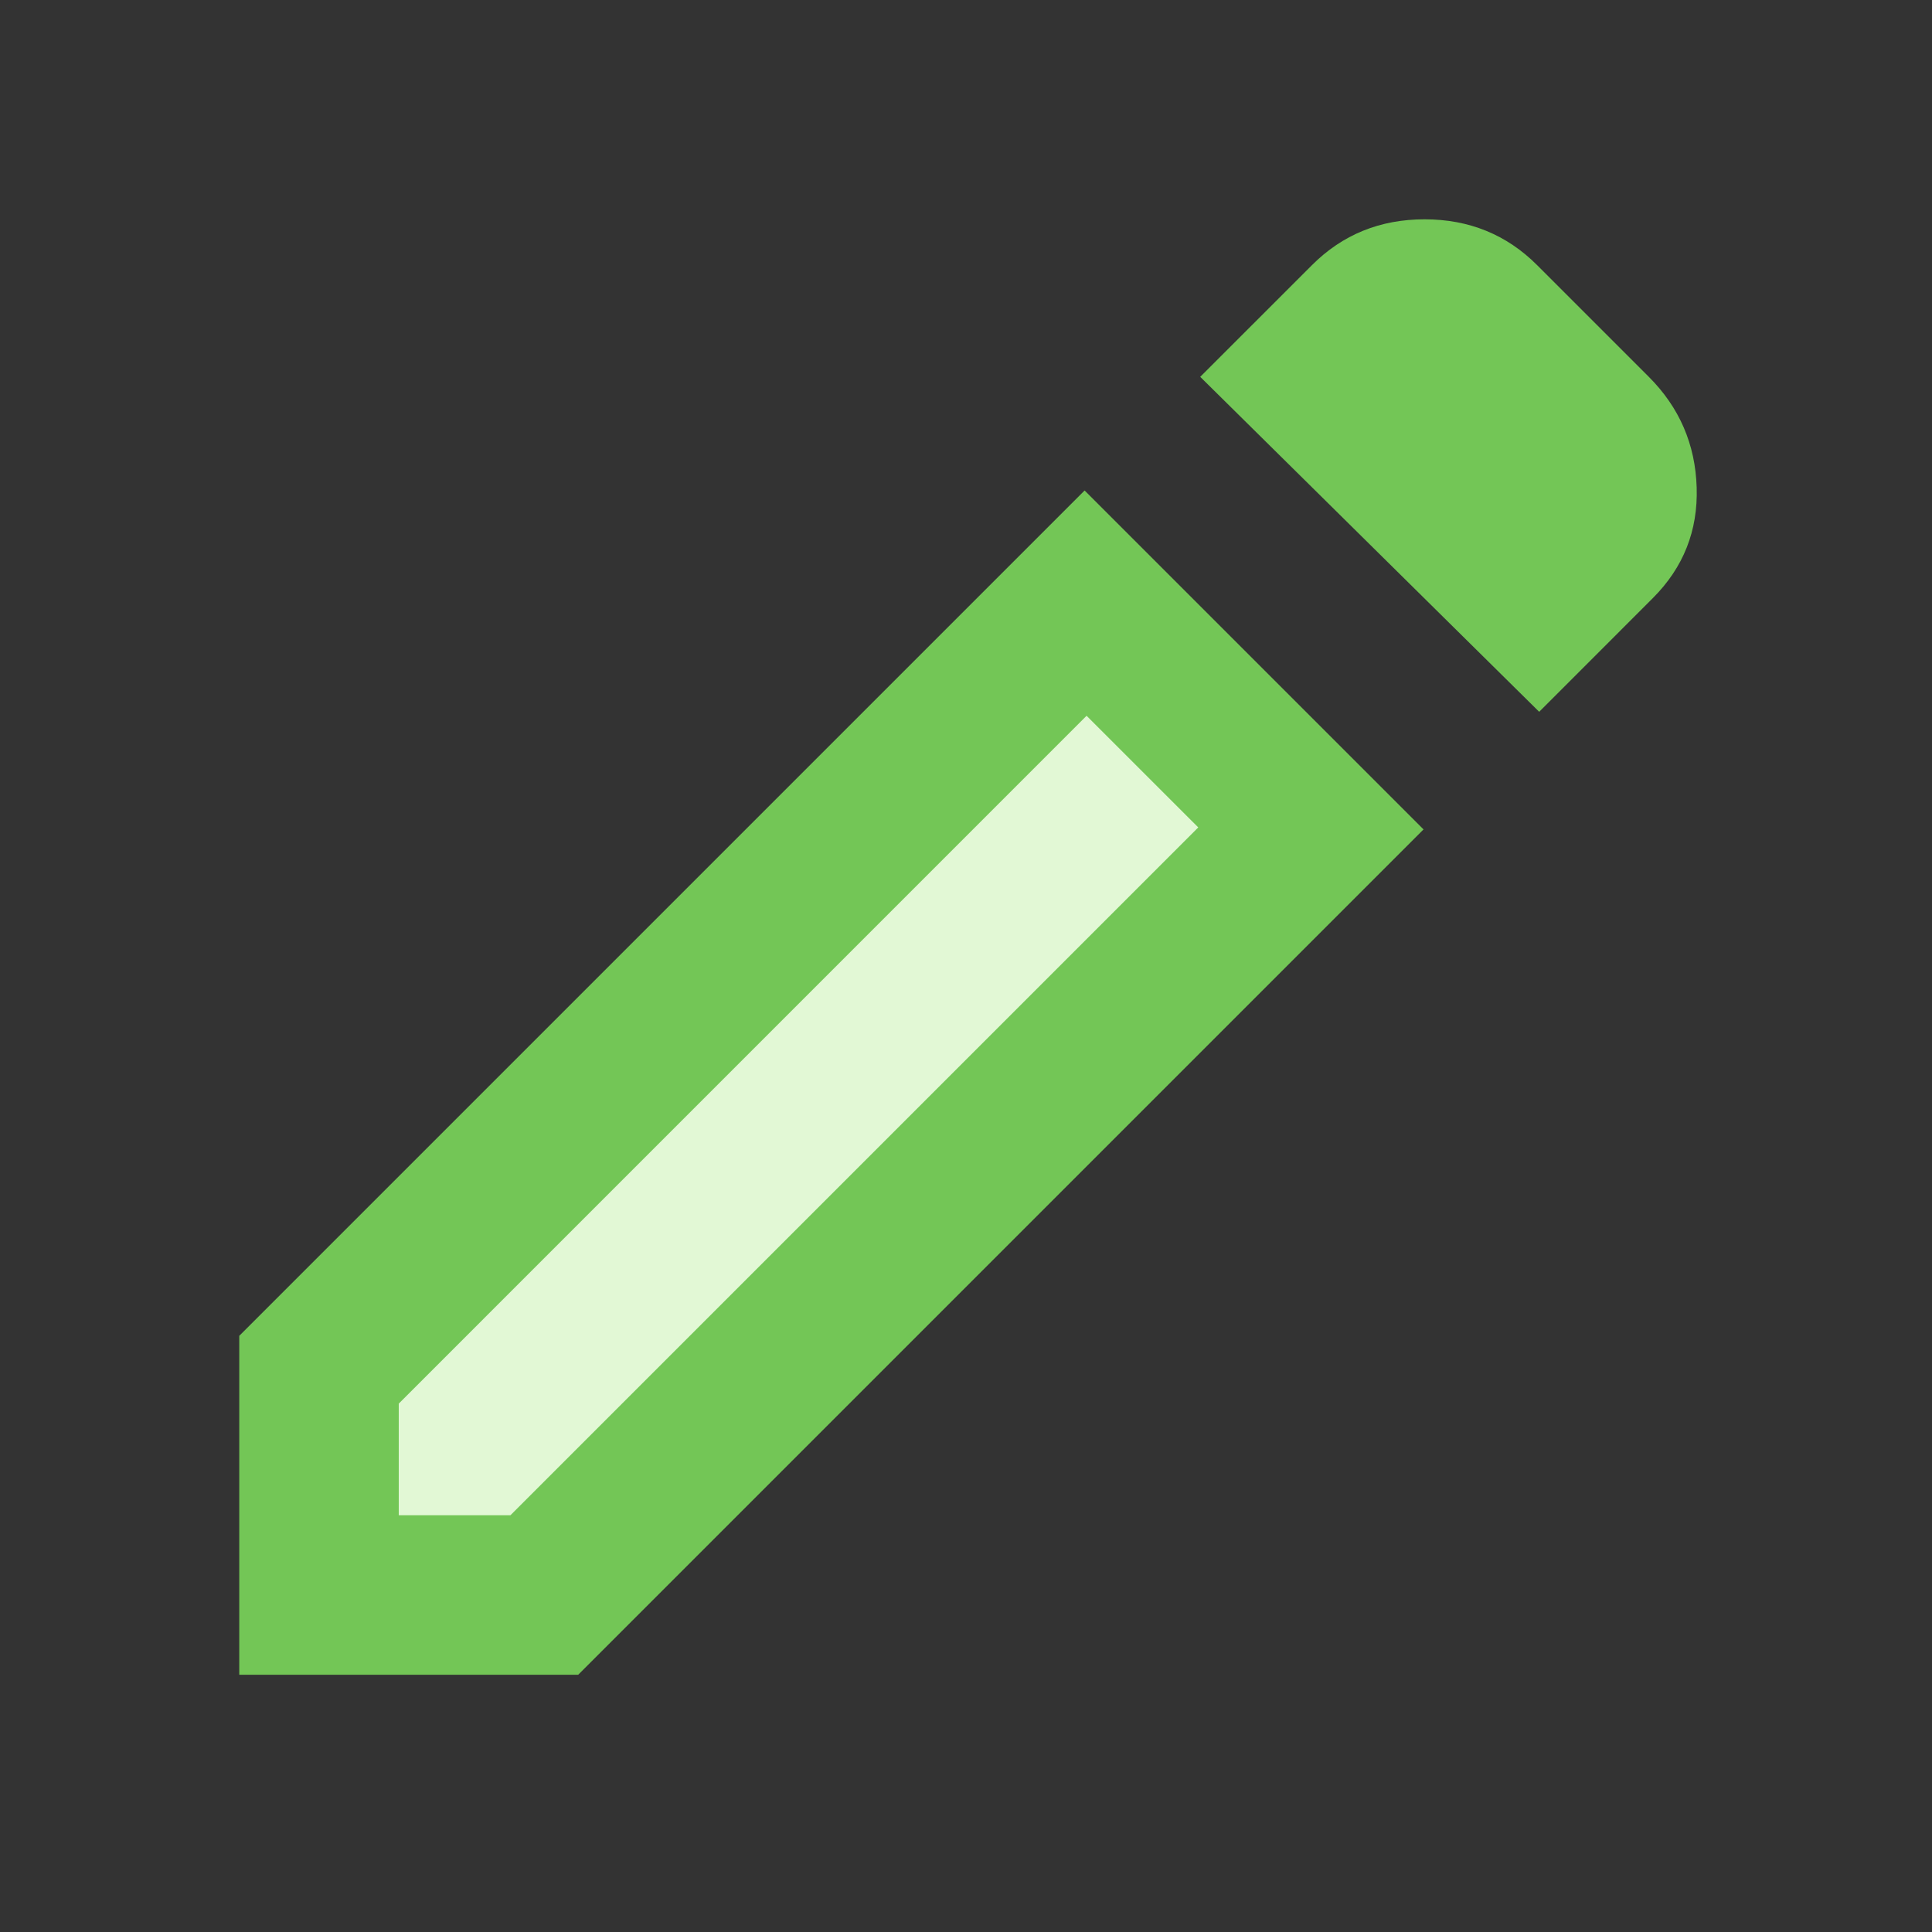 <svg width="56" height="56" viewBox="0 0 56 56" fill="none" xmlns="http://www.w3.org/2000/svg">
<rect x="0" y="0" width="56" height="56" fill="#333333" stroke="none"/>
<mask id="mask0_1305_5125" style="mask-type:alpha" maskUnits="userSpaceOnUse" x="0" y="0" width="56" height="56">
<rect width="55.478" height="55.478" fill="#D9D9D9"/>
</mask>
<g mask="url(#mask0_1305_5125)">
<path d="M38 24.5L31 17.5L9 39.5V46.5H16L38 24.5Z" fill="#E2F8D5"/>
<path d="M11.558 43.921H14.794L34.732 23.983L31.495 20.747L11.558 40.685V43.921ZM44.614 20.632L34.789 10.923L38.026 7.687C38.912 6.8 40.001 6.357 41.292 6.357C42.582 6.357 43.67 6.8 44.556 7.687L47.792 10.923C48.678 11.809 49.141 12.879 49.179 14.131C49.218 15.383 48.794 16.451 47.908 17.337L44.614 20.632ZM41.262 24.041L16.759 48.544H6.935V38.72L31.438 14.217L41.262 24.041Z" fill="#73C656"/>
</g>
</svg>
